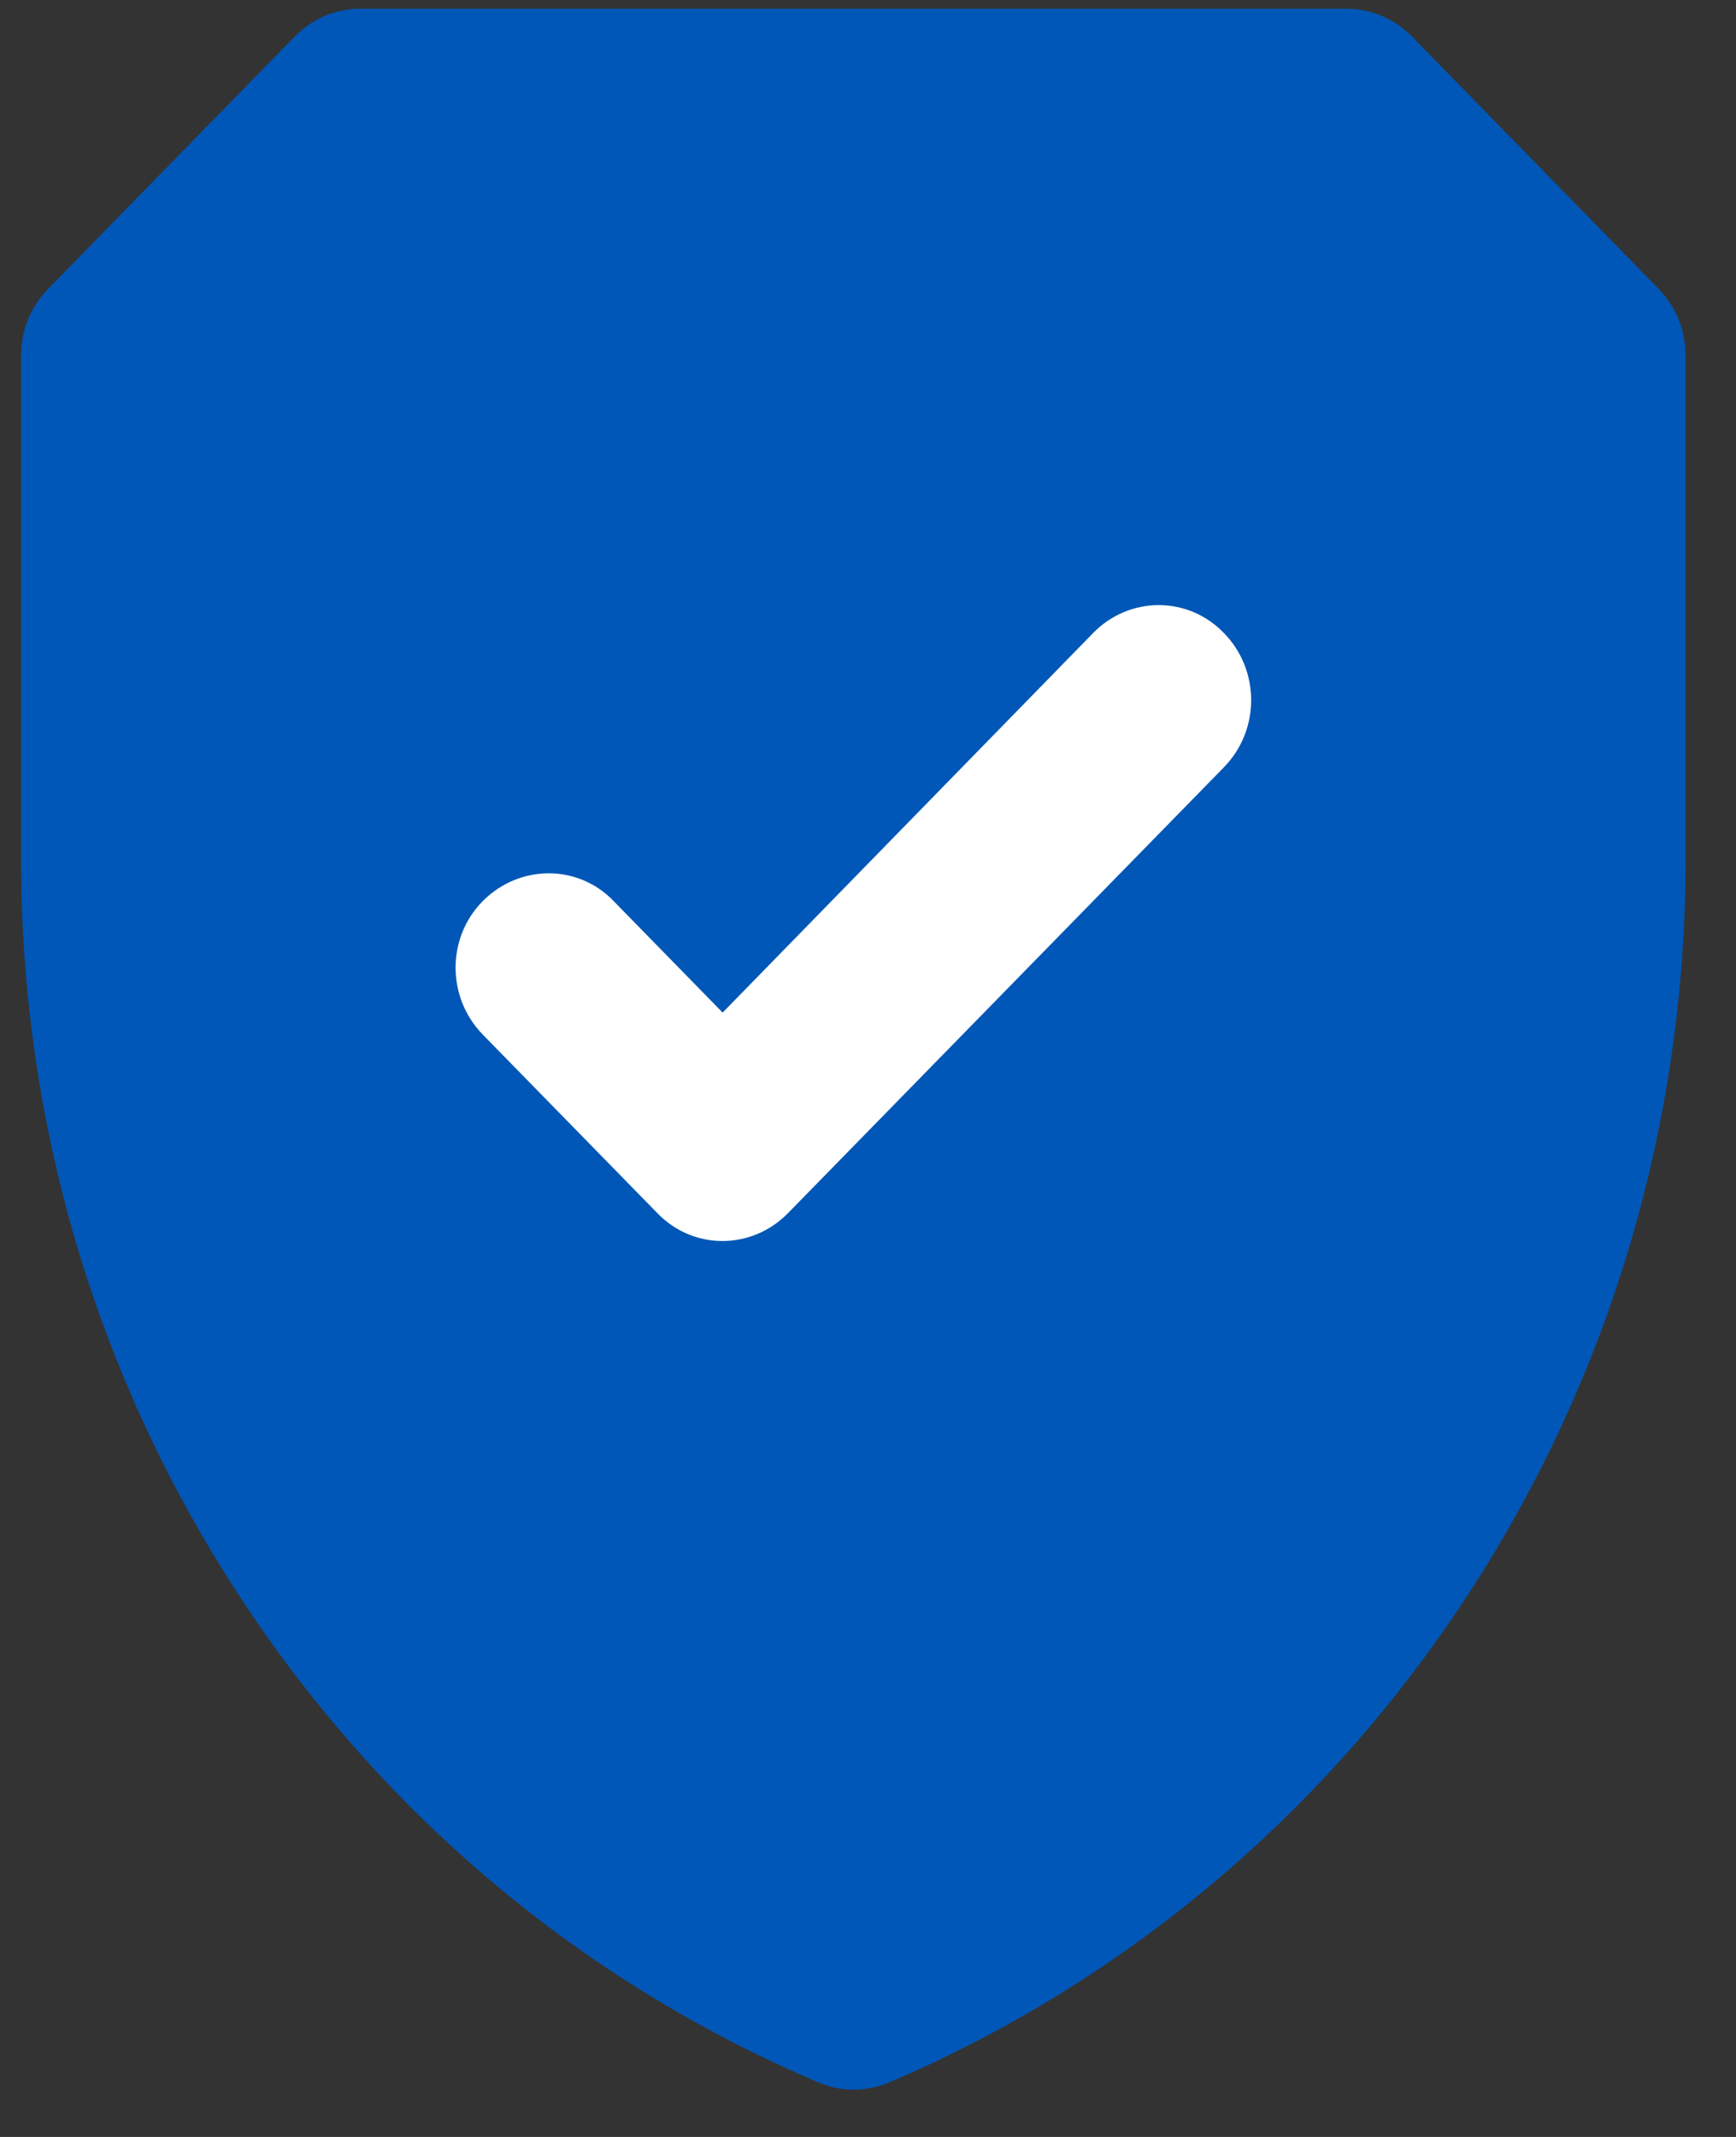 <svg width="26" height="32" viewBox="0 0 26 32" fill="none" xmlns="http://www.w3.org/2000/svg">
<rect x="0" y="0" width="26" height="32" fill="#333333" stroke="none"/>
<g clip-path="url(#clip0_728_3180)">
<path d="M12.245 31.178C12.421 31.254 12.596 31.292 12.781 31.292C12.966 31.292 13.141 31.254 13.307 31.188C16.853 29.677 19.853 27.146 21.986 23.879C24.119 20.612 25.245 16.807 25.245 12.878V5.324C25.245 4.946 25.098 4.588 24.839 4.323L21.146 0.546C20.887 0.282 20.537 0.131 20.167 0.131H5.395C5.025 0.131 4.674 0.282 4.416 0.546L0.723 4.323C0.464 4.588 0.316 4.946 0.316 5.324V12.878C0.316 16.807 1.434 20.593 3.566 23.87C5.699 27.146 8.7 29.668 12.245 31.178Z" fill="#0057B7"/>
<path d="M19.594 2.963H5.967L3.086 5.909V12.878C3.086 19.564 6.871 25.56 12.78 28.326C18.69 25.56 22.475 19.564 22.475 12.878V5.909L19.594 2.963Z" fill="#0057B7"/>
<path d="M18.33 11.49L11.802 18.166C11.257 18.723 10.38 18.723 9.845 18.166L7.232 15.494C6.687 14.937 6.687 14.04 7.232 13.492C7.777 12.944 8.654 12.935 9.189 13.492L10.823 15.163L16.372 9.479C16.917 8.922 17.794 8.922 18.33 9.479C18.875 10.036 18.875 10.933 18.33 11.49Z" fill="white"/>
</g>
<defs>
<clipPath id="clip0_728_3180">
<rect width="24.929" height="31.161" fill="white" transform="translate(0.316 0.131)"/>
</clipPath>
</defs>
</svg>

